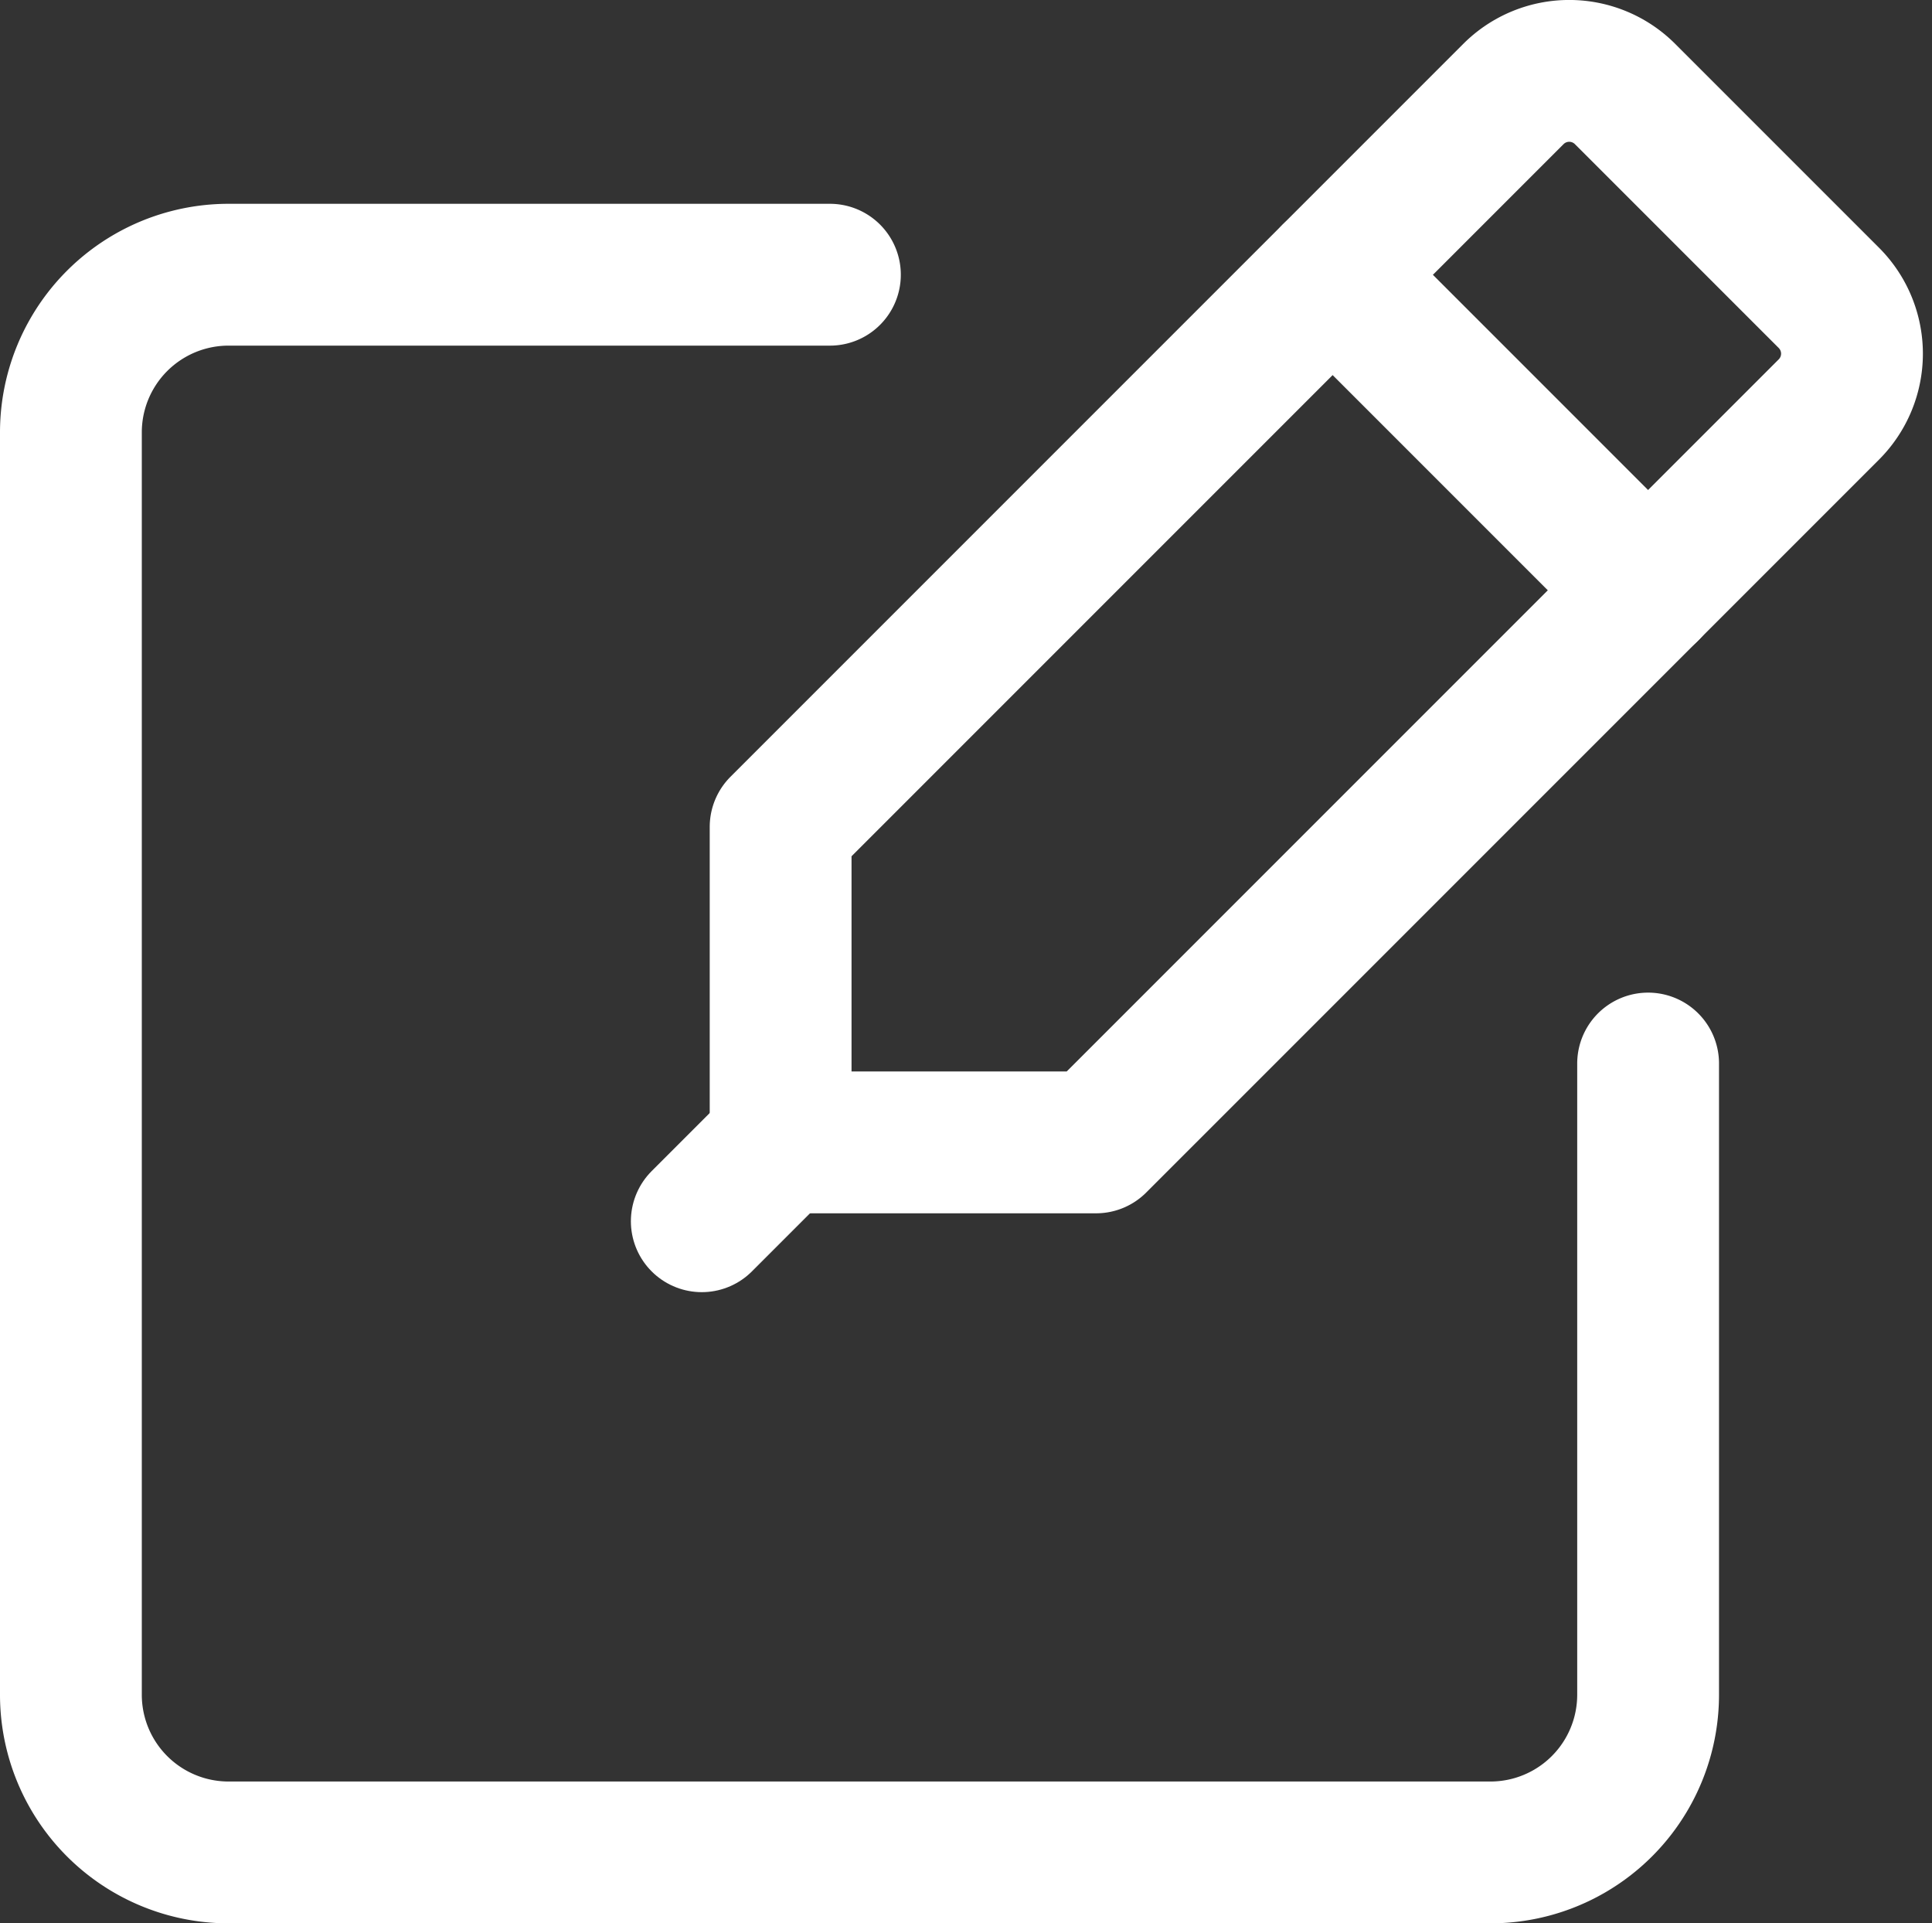 <svg xmlns="http://www.w3.org/2000/svg" width="27.249" height="27.12" viewBox="0 0 27.249 27.12"><rect x="0" y="0" width="27.249" height="27.12" fill="#333333" stroke="none"/><g id="blog" transform="translate(-1272.5 -863.914)"><path id="パス_852" data-name="パス 852" d="M1295.745 878.622v8.9a2.224 2.224.0 0 1-2.225 2.225h-17.795a2.224 2.224.0 0 1-2.225-2.225v-17.8a2.224 2.224.0 0 1 2.225-2.224h8.48" transform="translate(0 0.29)" fill="none" stroke="#fff" stroke-linecap="round" stroke-linejoin="round" stroke-width="2"/><g id="グループ_2286" data-name="グループ 2286" transform="translate(1282.398 864.914)"><path id="パス_853" data-name="パス 853" d="M1286.949 880.025H1282.5v-4.449l10.336-10.336a1.113 1.113.0 0 1 1.573.0l2.876 2.876a1.113 1.113.0 0 1 0 1.573z" transform="translate(-1281.388 -864.915)" fill="none" stroke="#fff" stroke-linecap="round" stroke-linejoin="round" stroke-width="2"/><path id="線_72" data-name="線 72" d="M0 0 4.449 4.449z" transform="translate(8.898 2.876)" fill="none" stroke="#fff" stroke-linecap="round" stroke-linejoin="round" stroke-width="2"/><path id="線_73" data-name="線 73" d="M1.112.0.0 1.112z" transform="translate(0 15.11)" fill="none" stroke="#fff" stroke-linecap="round" stroke-linejoin="round" stroke-width="2"/></g></g></svg>